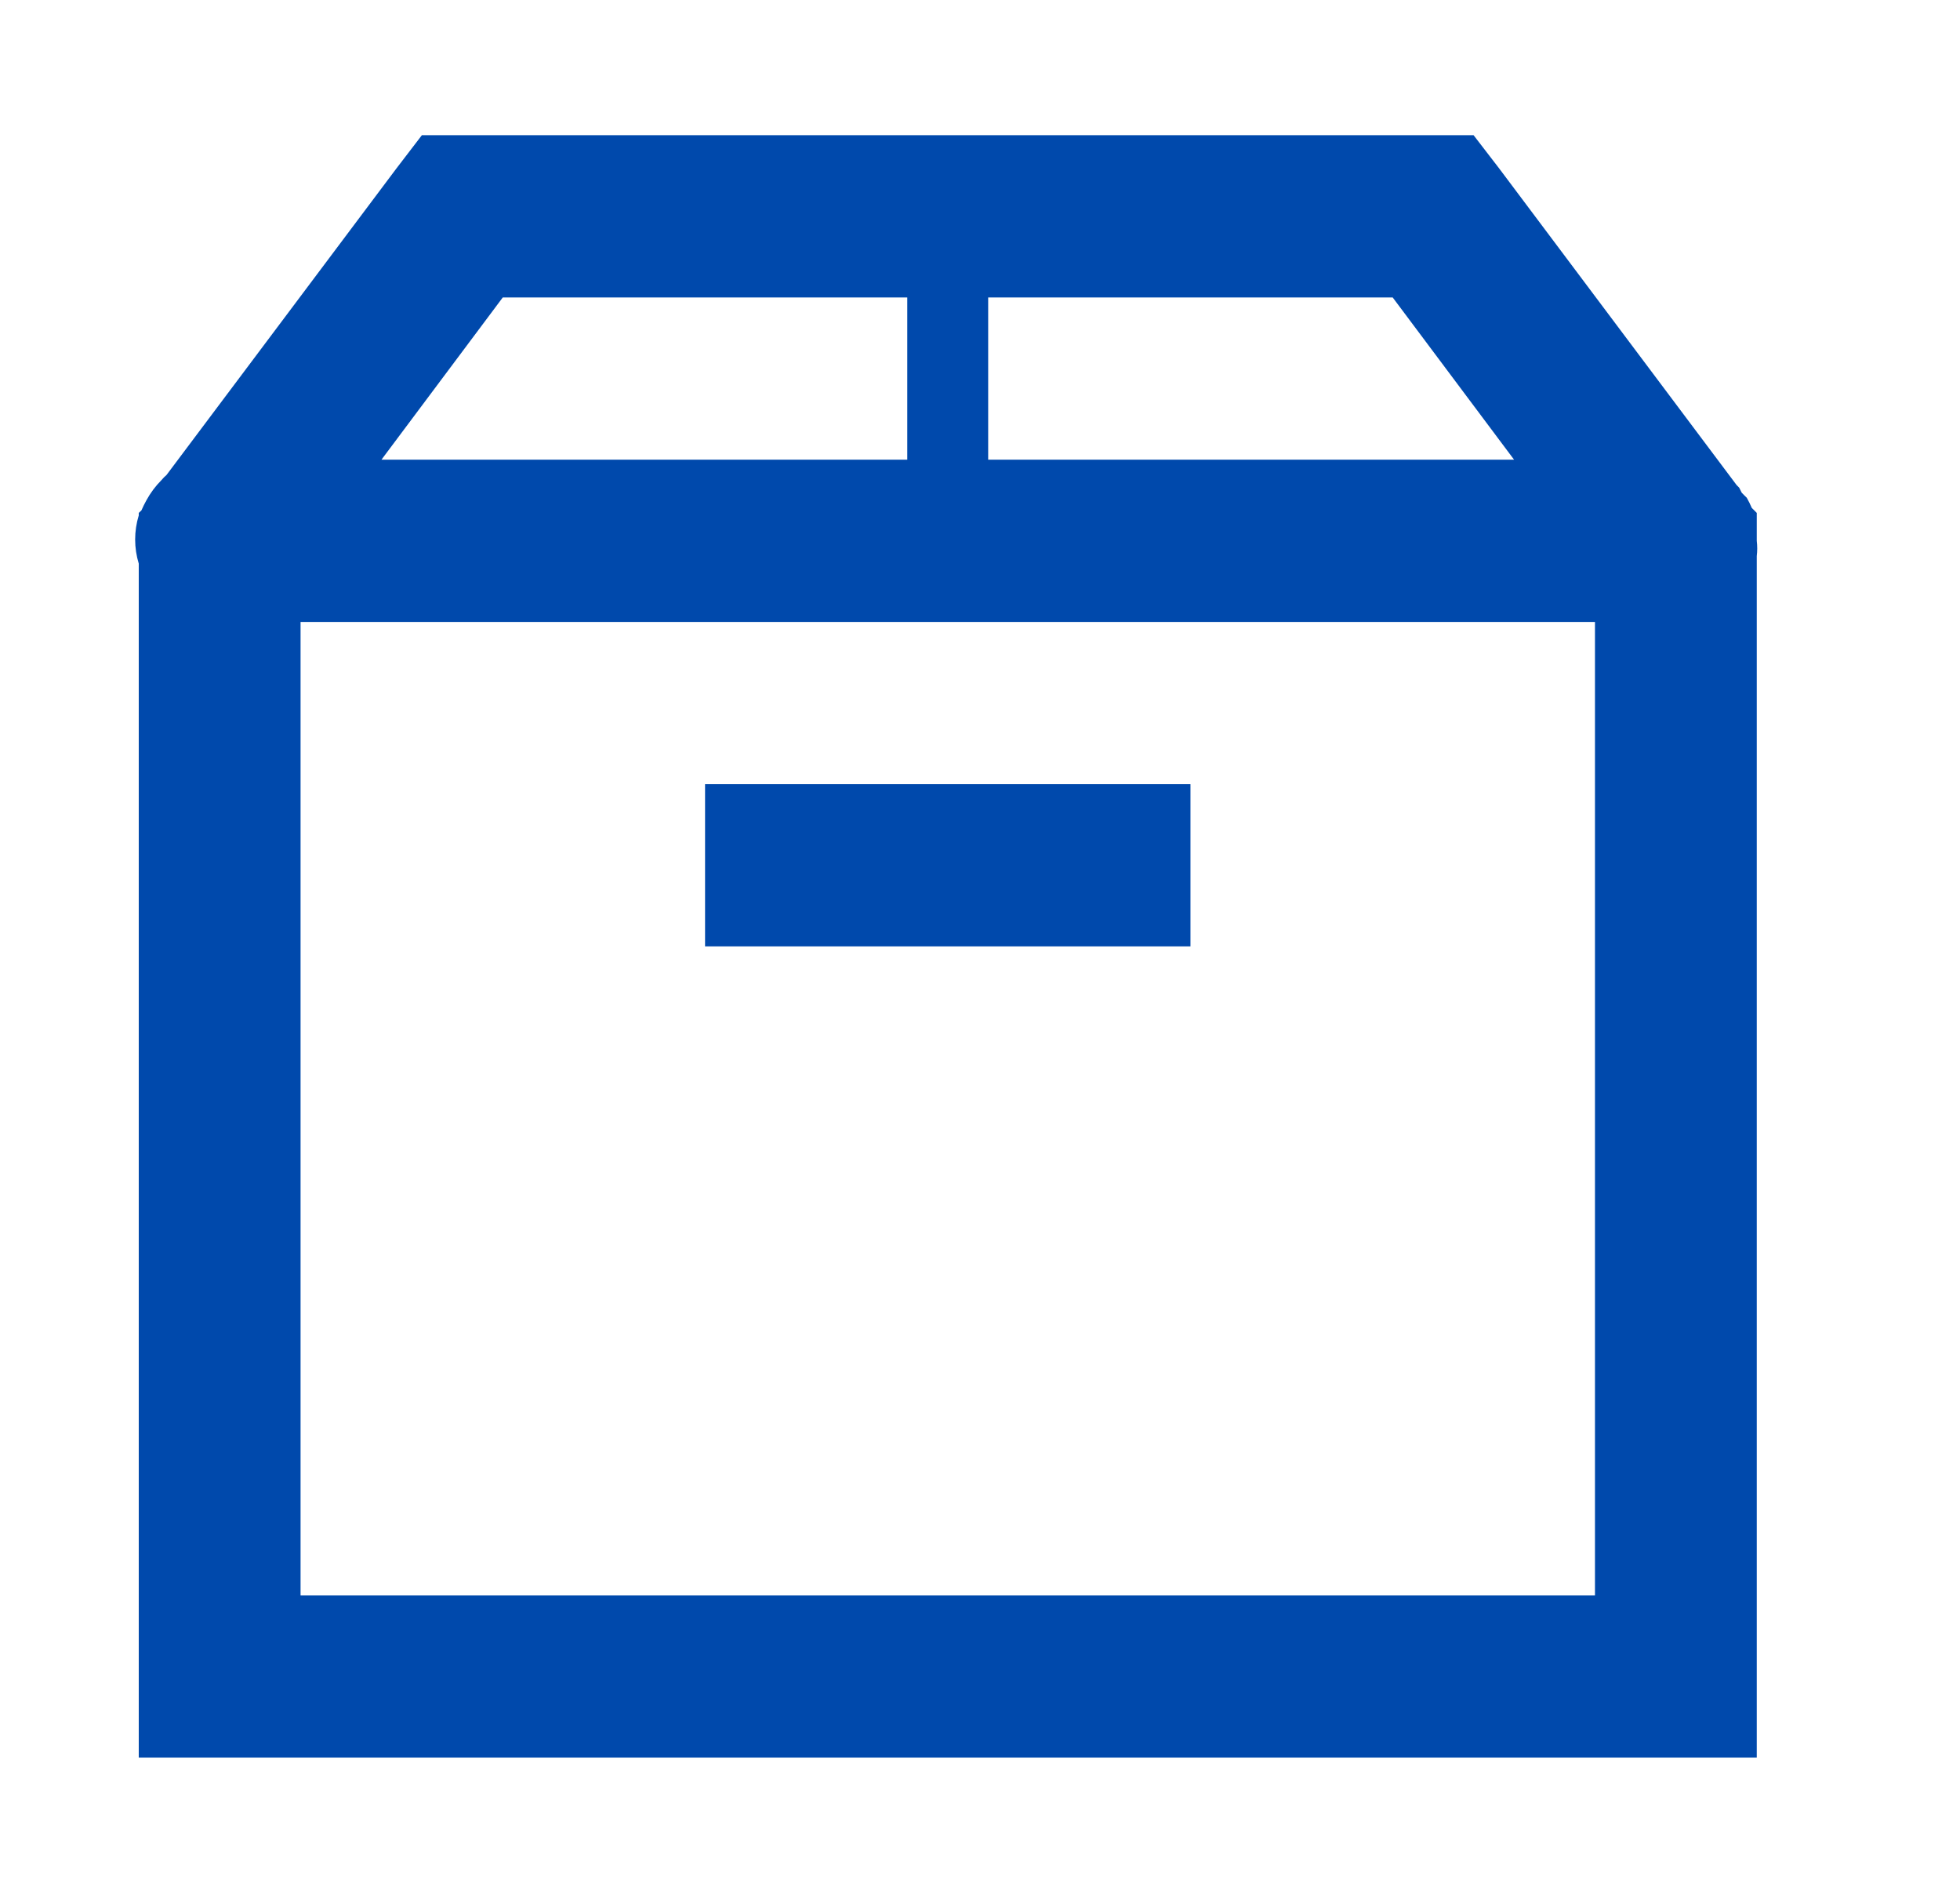 <svg width="29" height="28" viewBox="0 0 29 28" fill="none" xmlns="http://www.w3.org/2000/svg">
<path d="M6.242 2L5.869 2.487L2.464 7.026C2.437 7.048 2.413 7.074 2.39 7.101C2.301 7.19 2.226 7.291 2.166 7.401C2.139 7.45 2.114 7.5 2.092 7.551L2.053 7.587V7.624C1.982 7.857 1.982 8.105 2.053 8.337V26H25.993V8.226C26.002 8.151 26.002 8.075 25.993 8V7.587L25.919 7.513C25.897 7.461 25.872 7.411 25.845 7.363L25.807 7.326L25.77 7.288L25.733 7.214L25.696 7.177L22.178 2.487L21.803 2H6.242ZM7.439 4.4H13.424V6.8H5.644L7.439 4.4ZM14.621 4.4H20.606L22.402 6.8H14.621V4.4ZM4.447 9.2H23.599V23.6H4.447V9.2ZM10.432 11.6V14H17.614V11.6H10.432Z" fill="#0049AC"/>
</svg>
